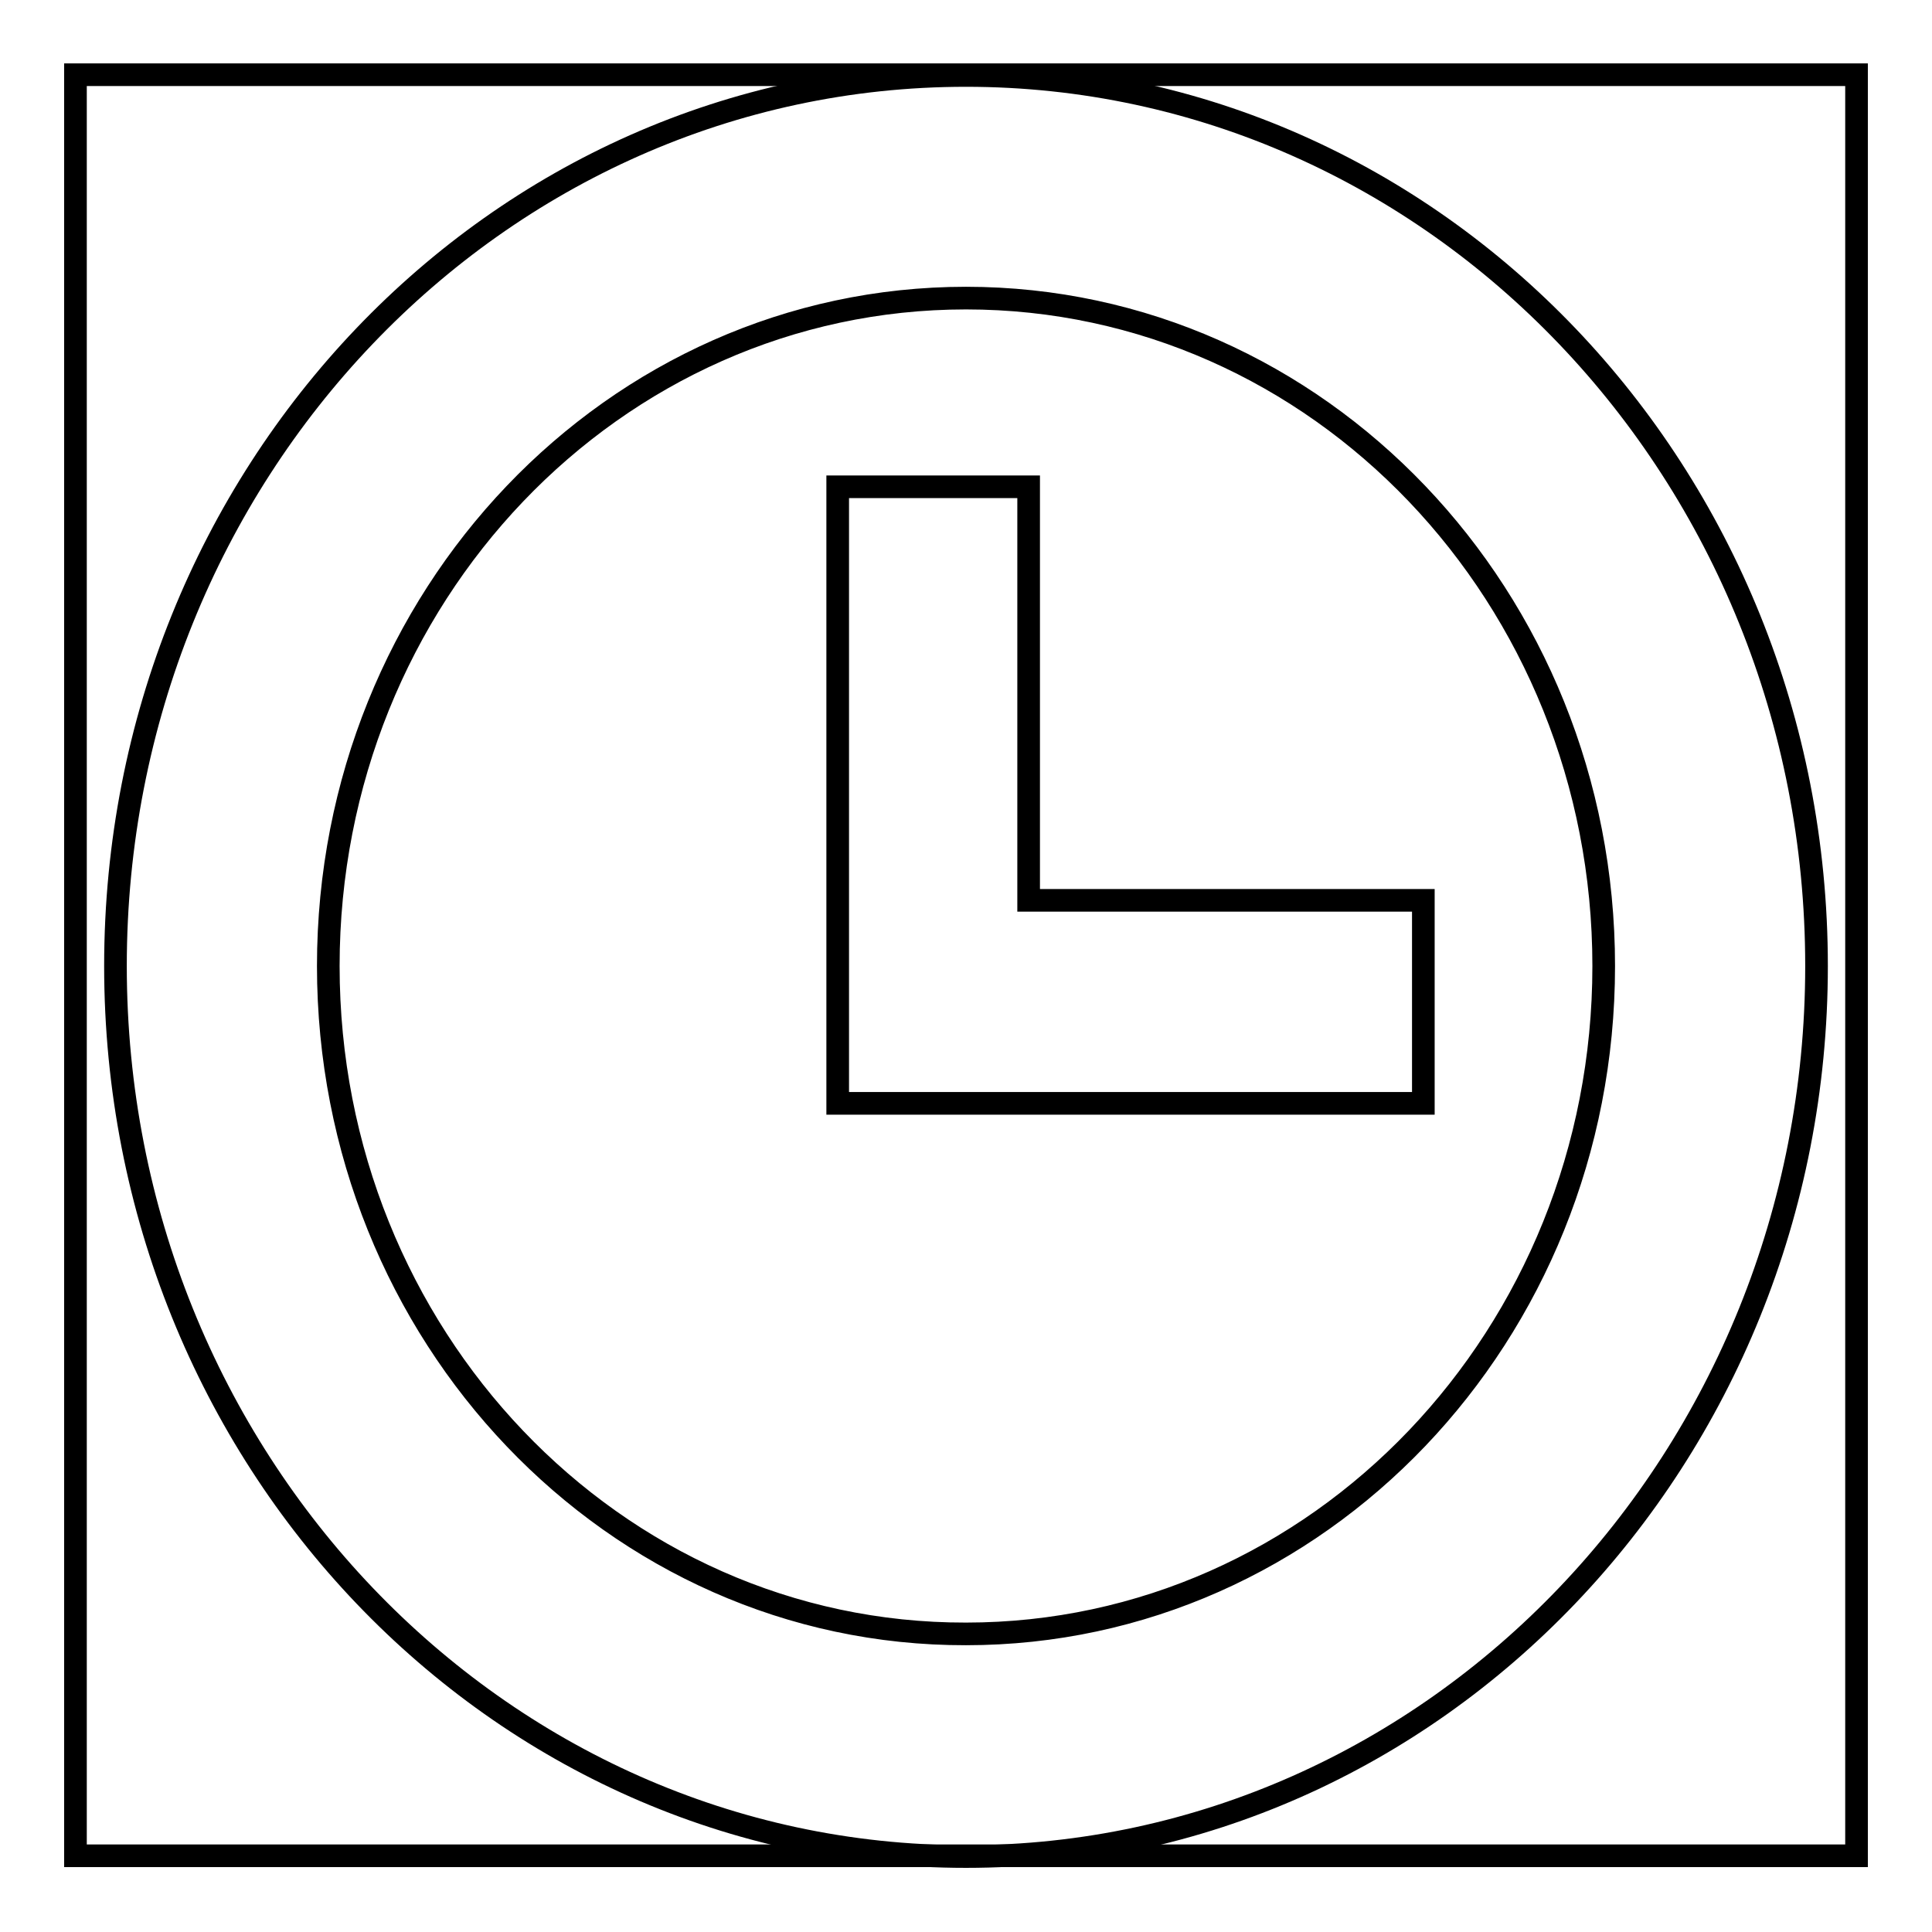 <?xml version="1.0" encoding="utf-8"?>
<!-- Svg Vector Icons : http://www.onlinewebfonts.com/icon -->
<!DOCTYPE svg PUBLIC "-//W3C//DTD SVG 1.1//EN" "http://www.w3.org/Graphics/SVG/1.1/DTD/svg11.dtd">
<svg version="1.1" xmlns="http://www.w3.org/2000/svg" xmlns:xlink="http://www.w3.org/1999/xlink" x="0px" y="0px" viewBox="0 0 256 256" enable-background="new 0 0 256 256" xml:space="preserve">
<g><g><path stroke-width="3" fill-opacity="0" stroke="#000000"  d="M10,9.9h236v236H10V9.9z"/><path stroke-width="3" fill-opacity="0" stroke="#000000"  d="M43.5,128c0-48.9,37.8-88.5,84.5-88.5c46.7,0,84.5,39.6,84.5,88.5s-37.8,88.5-84.5,88.5C81.3,216.6,43.5,176.9,43.5,128z M15.3,128c0,65.2,50.5,118,112.7,118c62.2,0,112.7-52.9,112.7-118c0-65.2-50.5-118-112.7-118C65.7,10,15.3,62.8,15.3,128z M111,146.2h77.6v-26.9h-52.3V64.5H111V146.2z"/></g></g>
</svg>